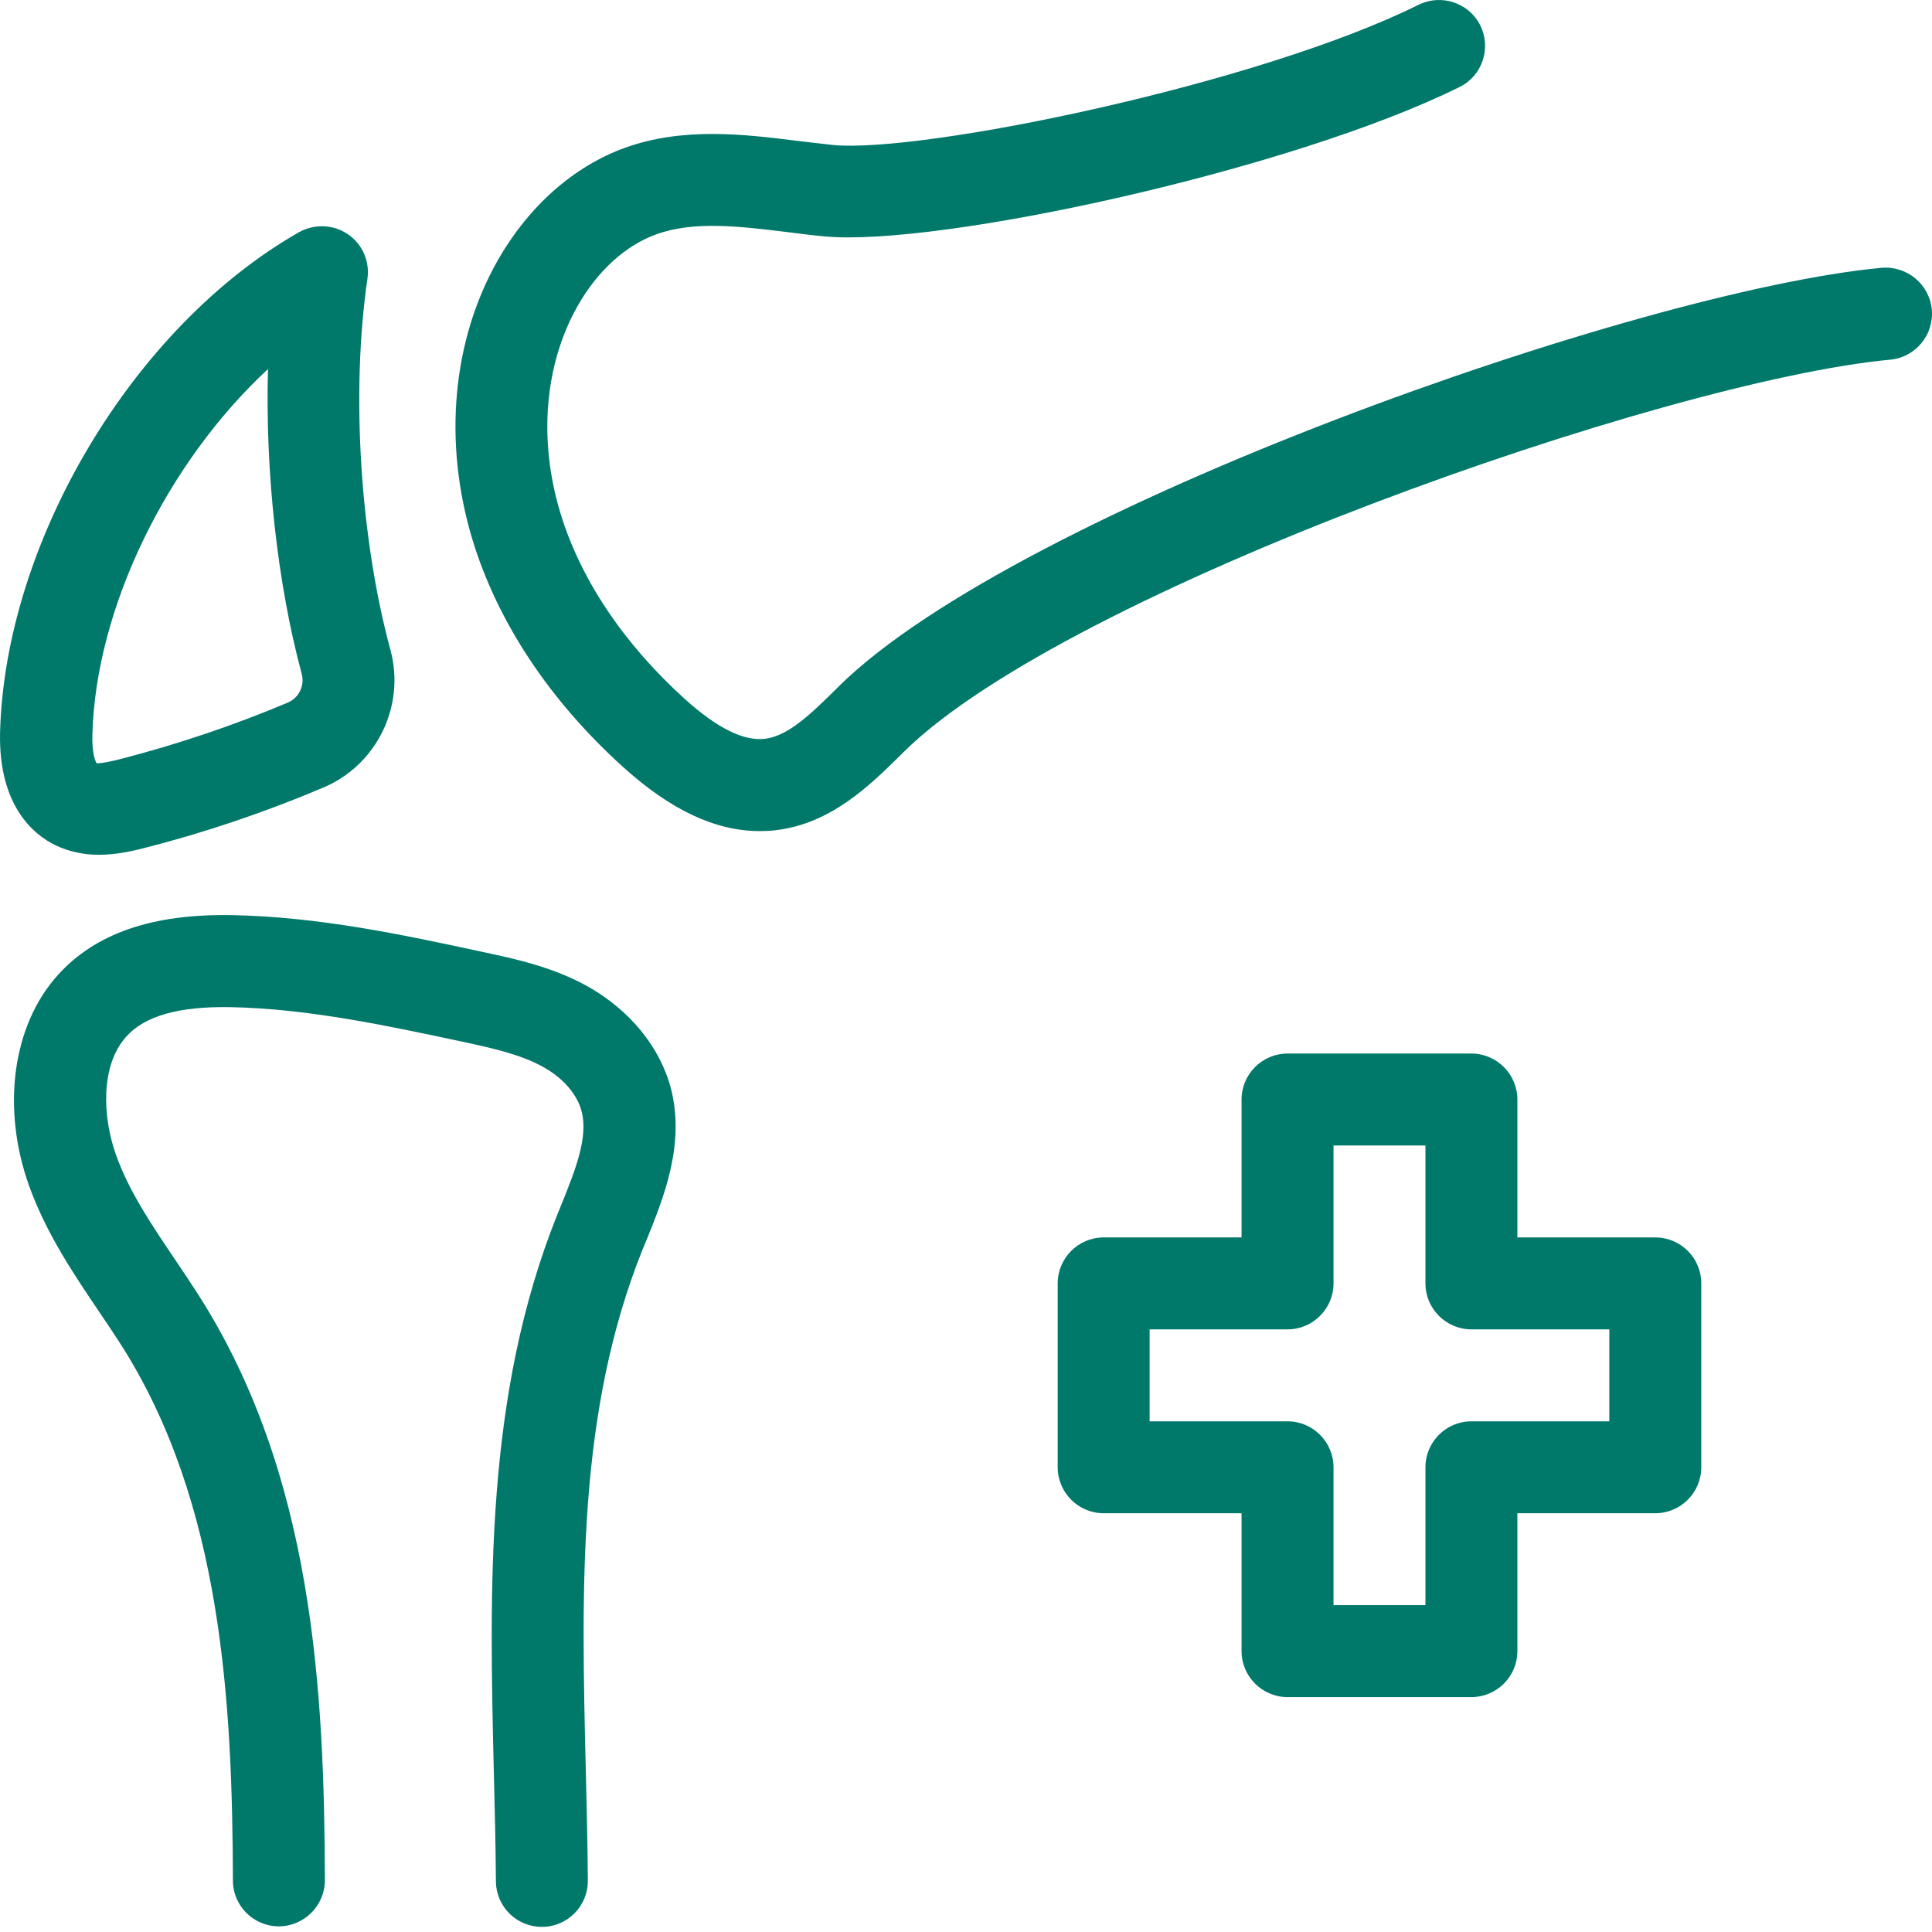 <svg width="67" height="67" viewBox="0 0 67 67" fill="none" xmlns="http://www.w3.org/2000/svg">
<path d="M57.404 42.913H52.621V38.131C52.621 37.253 51.905 36.536 51.027 36.536H44.651C43.773 36.536 43.056 37.253 43.056 38.131V42.913H38.274C37.396 42.913 36.68 43.629 36.68 44.507V50.884C36.68 51.762 37.396 52.478 38.274 52.478H43.056V57.26C43.056 58.138 43.773 58.854 44.651 58.854H51.027C51.905 58.854 52.621 58.138 52.621 57.26V52.478H57.404C58.282 52.478 58.998 51.762 58.998 50.884V44.507C58.998 43.62 58.279 42.913 57.404 42.913ZM55.81 49.29H51.027C50.149 49.29 49.433 50.006 49.433 50.884V55.666H46.245V50.884C46.245 50.006 45.529 49.29 44.651 49.29H39.868V46.101H44.651C45.529 46.101 46.245 45.385 46.245 44.507V39.725H49.433V44.507C49.433 45.385 50.149 46.101 51.027 46.101H55.81V49.29ZM66.993 10.735C67.074 11.613 66.427 12.391 65.558 12.472C57.684 13.213 37.038 20.483 31.365 26.053L31.228 26.19C30.151 27.249 28.812 28.566 26.907 28.79C26.723 28.815 26.533 28.821 26.34 28.821C24.818 28.821 23.264 28.096 21.614 26.604C19.055 24.294 17.239 21.551 16.377 18.69C15.365 15.327 15.682 11.812 17.261 9.029C18.329 7.154 19.892 5.769 21.676 5.124C23.694 4.399 25.798 4.654 27.654 4.885C28.068 4.931 28.482 4.987 28.89 5.028C31.951 5.324 43.611 2.939 49.199 0.164C49.987 -0.225 50.946 0.102 51.335 0.881C51.724 1.668 51.407 2.627 50.619 3.016C44.784 5.909 32.511 8.571 28.587 8.197C28.148 8.157 27.709 8.101 27.274 8.045C25.623 7.845 24.061 7.656 22.762 8.126C21.694 8.509 20.723 9.393 20.035 10.604C18.886 12.628 18.665 15.243 19.427 17.768C20.122 20.078 21.619 22.311 23.749 24.241C24.864 25.247 25.788 25.708 26.523 25.621C27.345 25.524 28.133 24.743 28.977 23.915L29.12 23.771C35.322 17.691 56.777 10.084 65.249 9.287C66.13 9.212 66.912 9.857 66.993 10.735ZM23.273 37.77C23.758 39.7 23.017 41.531 22.419 43.007L22.282 43.334C20.019 48.984 20.162 55.018 20.315 61.411C20.346 62.678 20.377 63.945 20.386 65.213C20.396 66.091 19.686 66.816 18.808 66.822H18.792C17.914 66.822 17.207 66.122 17.198 65.243C17.189 63.986 17.158 62.734 17.126 61.482C16.974 55.05 16.815 48.403 19.318 42.144L19.455 41.808C19.941 40.603 20.405 39.463 20.172 38.548C20.019 37.95 19.527 37.377 18.808 36.985C18.02 36.555 17.03 36.34 16.065 36.132C13.412 35.565 10.669 34.977 7.982 34.927C6.204 34.896 5.024 35.229 4.379 35.948C3.48 36.944 3.551 38.728 4.021 40.045C4.467 41.303 5.248 42.462 6.07 43.679C6.332 44.068 6.596 44.461 6.852 44.859C10.877 51.123 11.245 58.639 11.267 65.2C11.267 66.078 10.557 66.794 9.682 66.804H9.672C8.794 66.804 8.078 66.094 8.078 65.219C8.053 59.113 7.726 52.129 4.165 46.584C3.925 46.211 3.67 45.834 3.424 45.47C2.524 44.137 1.599 42.761 1.007 41.117C0.042 38.414 0.435 35.553 2.004 33.816C3.302 32.374 5.273 31.686 8.038 31.736C11.027 31.792 13.929 32.405 16.734 33.012C17.867 33.252 19.14 33.529 20.336 34.183C21.837 35.014 22.899 36.319 23.273 37.77ZM1.911 29.307C2.421 29.553 2.947 29.643 3.424 29.643C4.062 29.643 4.635 29.5 4.987 29.413C7.116 28.871 9.212 28.161 11.22 27.308C13.069 26.527 14.066 24.478 13.54 22.541C12.481 18.628 12.169 13.584 12.742 9.67C12.83 9.063 12.568 8.466 12.064 8.123C11.562 7.781 10.909 7.756 10.373 8.051C4.625 11.321 0.17 18.787 0.002 25.412C-0.051 27.959 1.179 28.946 1.911 29.307ZM9.293 12.799C9.196 16.33 9.61 20.197 10.463 23.37C10.575 23.778 10.361 24.207 9.978 24.366C8.113 25.154 6.167 25.808 4.199 26.318C3.576 26.477 3.377 26.471 3.355 26.471C3.308 26.415 3.187 26.128 3.203 25.49C3.315 21.056 5.824 16.012 9.293 12.799Z" fill="#00786a"/>
</svg>
